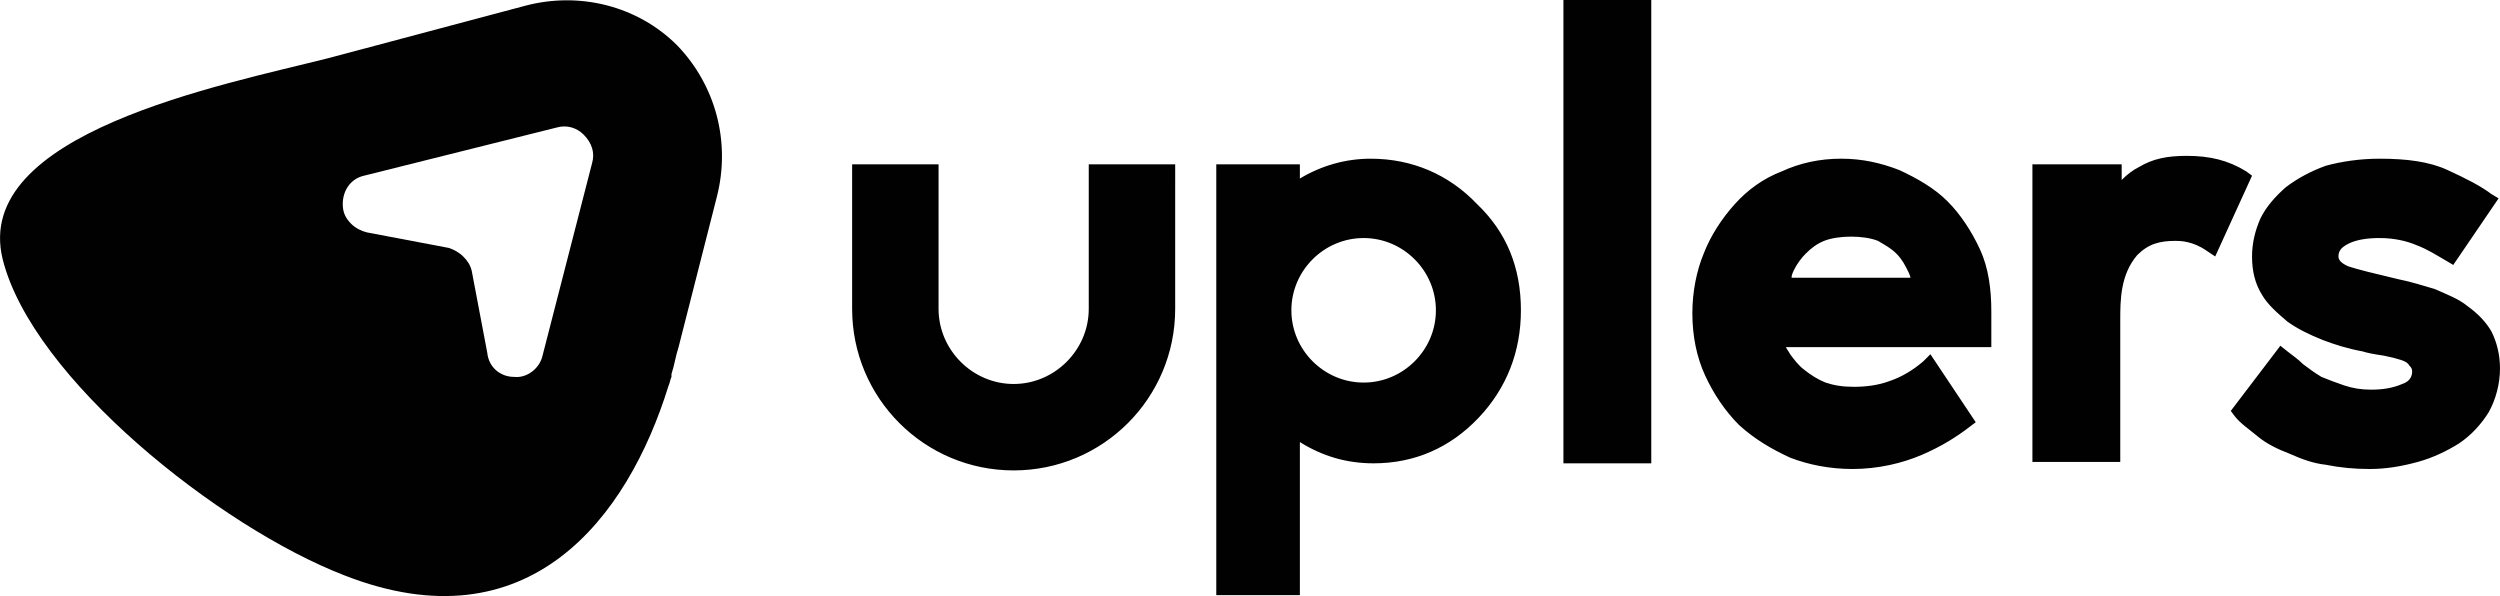 <?xml version="1.0" encoding="UTF-8"?>
<!-- Generator: Adobe Illustrator 25.2.0, SVG Export Plug-In . SVG Version: 6.00 Build 0)  -->
<svg xmlns="http://www.w3.org/2000/svg" xmlns:xlink="http://www.w3.org/1999/xlink" version="1.1" id="Layer_1" x="0px" y="0px" viewBox="0 0 176.44 42.07" style="enable-background:new 0 0 176.44 42.07;" xml:space="preserve">
<style type="text/css">
	.st0{fill:#010101;}
</style>
<g>
	<path class="st0" d="M47.79,3.2L47.79,3.2c-2.8-2.8-6.9-3.8-10.7-2.8l-13.9,3.7c-7.5,1.9-25.2,5.3-23,14.2   c2.1,8.4,15.3,18.9,24.1,22.3c13,5.1,20-4,22.9-13.4c0.1-0.2,0.1-0.4,0.2-0.6v-0.1v-0.1c0.2-0.6,0.3-1.3,0.5-1.9l2.7-10.6   C51.59,10,50.49,6,47.79,3.2z M41.79,11.5l-3.5,13.6c-0.2,0.9-1.1,1.6-2,1.5c-1,0-1.8-0.7-1.9-1.7l-1.1-5.8c-0.1-0.4-0.3-0.7-0.6-1   s-0.7-0.5-1-0.6l-5.8-1.1c-0.4-0.1-0.8-0.3-1.1-0.6c-0.4-0.4-0.6-0.8-0.6-1.4c0-1,0.6-1.8,1.5-2L39.29,9c0.7-0.2,1.4,0,1.9,0.5l0,0   C41.79,10.1,41.99,10.8,41.79,11.5z"></path>
	<g>
		<path class="st0" d="M110.34,0h6.2v32.7h-6.2V0z M139.74,17.6c0.6,1.3,0.8,2.8,0.8,4.4v0.8c0,0.2,0,0.6,0,1.1v0.6h-14.5    c0.1,0.2,0.2,0.3,0.3,0.5c0.3,0.4,0.6,0.8,1,1.1c0.5,0.4,1,0.7,1.5,0.9c0.6,0.2,1.2,0.3,2,0.3s1.7-0.1,2.5-0.4    c0.9-0.3,1.7-0.8,2.4-1.4l0.5-0.5l3.2,4.8l-0.4,0.3c-0.9,0.7-2,1.4-3.4,2c-1.4,0.6-3.1,1-4.9,1c-1.6,0-3.1-0.3-4.4-0.8    c-1.3-0.6-2.5-1.3-3.6-2.3c-1-1-1.8-2.2-2.4-3.5s-0.9-2.8-0.9-4.4c0-1.5,0.3-3,0.8-4.2c0.5-1.3,1.3-2.5,2.2-3.5    c0.9-1,2-1.8,3.3-2.3c1.3-0.6,2.7-0.9,4.2-0.9s2.8,0.3,4.1,0.8c1.3,0.6,2.5,1.3,3.4,2.2C138.34,15.1,139.14,16.3,139.74,17.6z     M134.84,19.7c0-0.2-0.1-0.4-0.2-0.6c-0.2-0.4-0.4-0.8-0.8-1.2c-0.4-0.4-0.8-0.6-1.3-0.9c-0.5-0.2-1.2-0.3-1.9-0.3    s-1.4,0.1-1.9,0.3c-0.5,0.2-0.9,0.5-1.3,0.9c-0.3,0.3-0.6,0.7-0.8,1.1c-0.1,0.2-0.2,0.4-0.2,0.6h8.4V19.7z M175.84,23.4    c-0.4-0.7-1-1.3-1.7-1.8c-0.6-0.5-1.4-0.8-2.3-1.2c-0.7-0.2-1.6-0.5-2.6-0.7l0,0c-1.7-0.4-2.9-0.7-3.5-0.9    c-0.7-0.3-0.7-0.6-0.7-0.7c0-0.3,0.1-0.6,0.7-0.9c0.6-0.3,1.4-0.4,2.2-0.4c1,0,1.9,0.2,2.6,0.5c0.8,0.3,1.4,0.7,2.1,1.1l0.5,0.3    l3.2-4.7l-0.5-0.3c-0.8-0.6-1.8-1.1-3.1-1.7c-1.3-0.6-2.9-0.8-4.8-0.8c-1.4,0-2.7,0.2-3.8,0.5c-1.1,0.4-2,0.9-2.8,1.5    c-0.8,0.7-1.4,1.4-1.8,2.2c-0.4,0.9-0.6,1.8-0.6,2.7c0,1,0.2,1.9,0.7,2.7c0.4,0.7,1.1,1.3,1.8,1.9c0.7,0.5,1.5,0.9,2.5,1.3    c0.8,0.3,1.7,0.6,2.8,0.8c0.3,0.1,0.8,0.2,1.5,0.3c0.5,0.1,0.9,0.2,1.2,0.3c0.3,0.1,0.5,0.2,0.6,0.4l0,0c0.1,0.1,0.2,0.2,0.2,0.4    c0,0.3-0.1,0.7-0.7,0.9c-0.7,0.3-1.4,0.4-2.2,0.4c-0.7,0-1.3-0.1-1.9-0.3c-0.6-0.2-1.1-0.4-1.6-0.6c-0.5-0.3-0.9-0.6-1.3-0.9    c-0.3-0.3-0.7-0.6-1.1-0.9l-0.5-0.4l-3.5,4.6l0.3,0.4c0.4,0.5,1,0.9,1.6,1.4s1.4,0.9,2.2,1.2c0.9,0.4,1.7,0.7,2.6,0.8    c1,0.2,2,0.3,3.1,0.3c1.2,0,2.3-0.2,3.4-0.5c1.1-0.3,2.1-0.8,2.9-1.3c0.9-0.6,1.6-1.4,2.1-2.2c0.5-0.9,0.8-2,0.8-3.1    C176.44,25.1,176.24,24.2,175.84,23.4z M158.94,12.4l-0.4-0.3c-1.3-0.8-2.6-1.1-4.2-1.1c-1.4,0-2.4,0.2-3.4,0.8    c-0.4,0.2-0.8,0.5-1.2,0.9v-1.1h-6.3v21h6.2v-10c0-1.4,0-3.2,1.2-4.6c0.8-0.8,1.6-1,2.7-1c0.3,0,1.2,0,2.2,0.7l0.6,0.4    L158.94,12.4z M107.34,21.9c0,2.9-1,5.5-3,7.6s-4.5,3.2-7.4,3.2c-1.9,0-3.6-0.5-5.2-1.5V42h-5.9V11.6h5.9v1c1.5-0.9,3.2-1.4,5-1.4    c2.9,0,5.5,1.1,7.5,3.2l0,0C106.34,16.4,107.34,18.9,107.34,21.9z M101.34,21.9c0-2.8-2.3-5.1-5.1-5.1s-5.1,2.3-5.1,5.1    s2.3,5.1,5.1,5.1S101.34,24.7,101.34,21.9z M76.84,11.6v10.2c0,2.9-2.4,5.3-5.3,5.3s-5.3-2.4-5.3-5.3V11.6h-6.1v10.2    c0,6.3,5.1,11.4,11.4,11.4s11.4-5.1,11.4-11.4V11.6H76.84z"></path>
	</g>
</g>
</svg>
